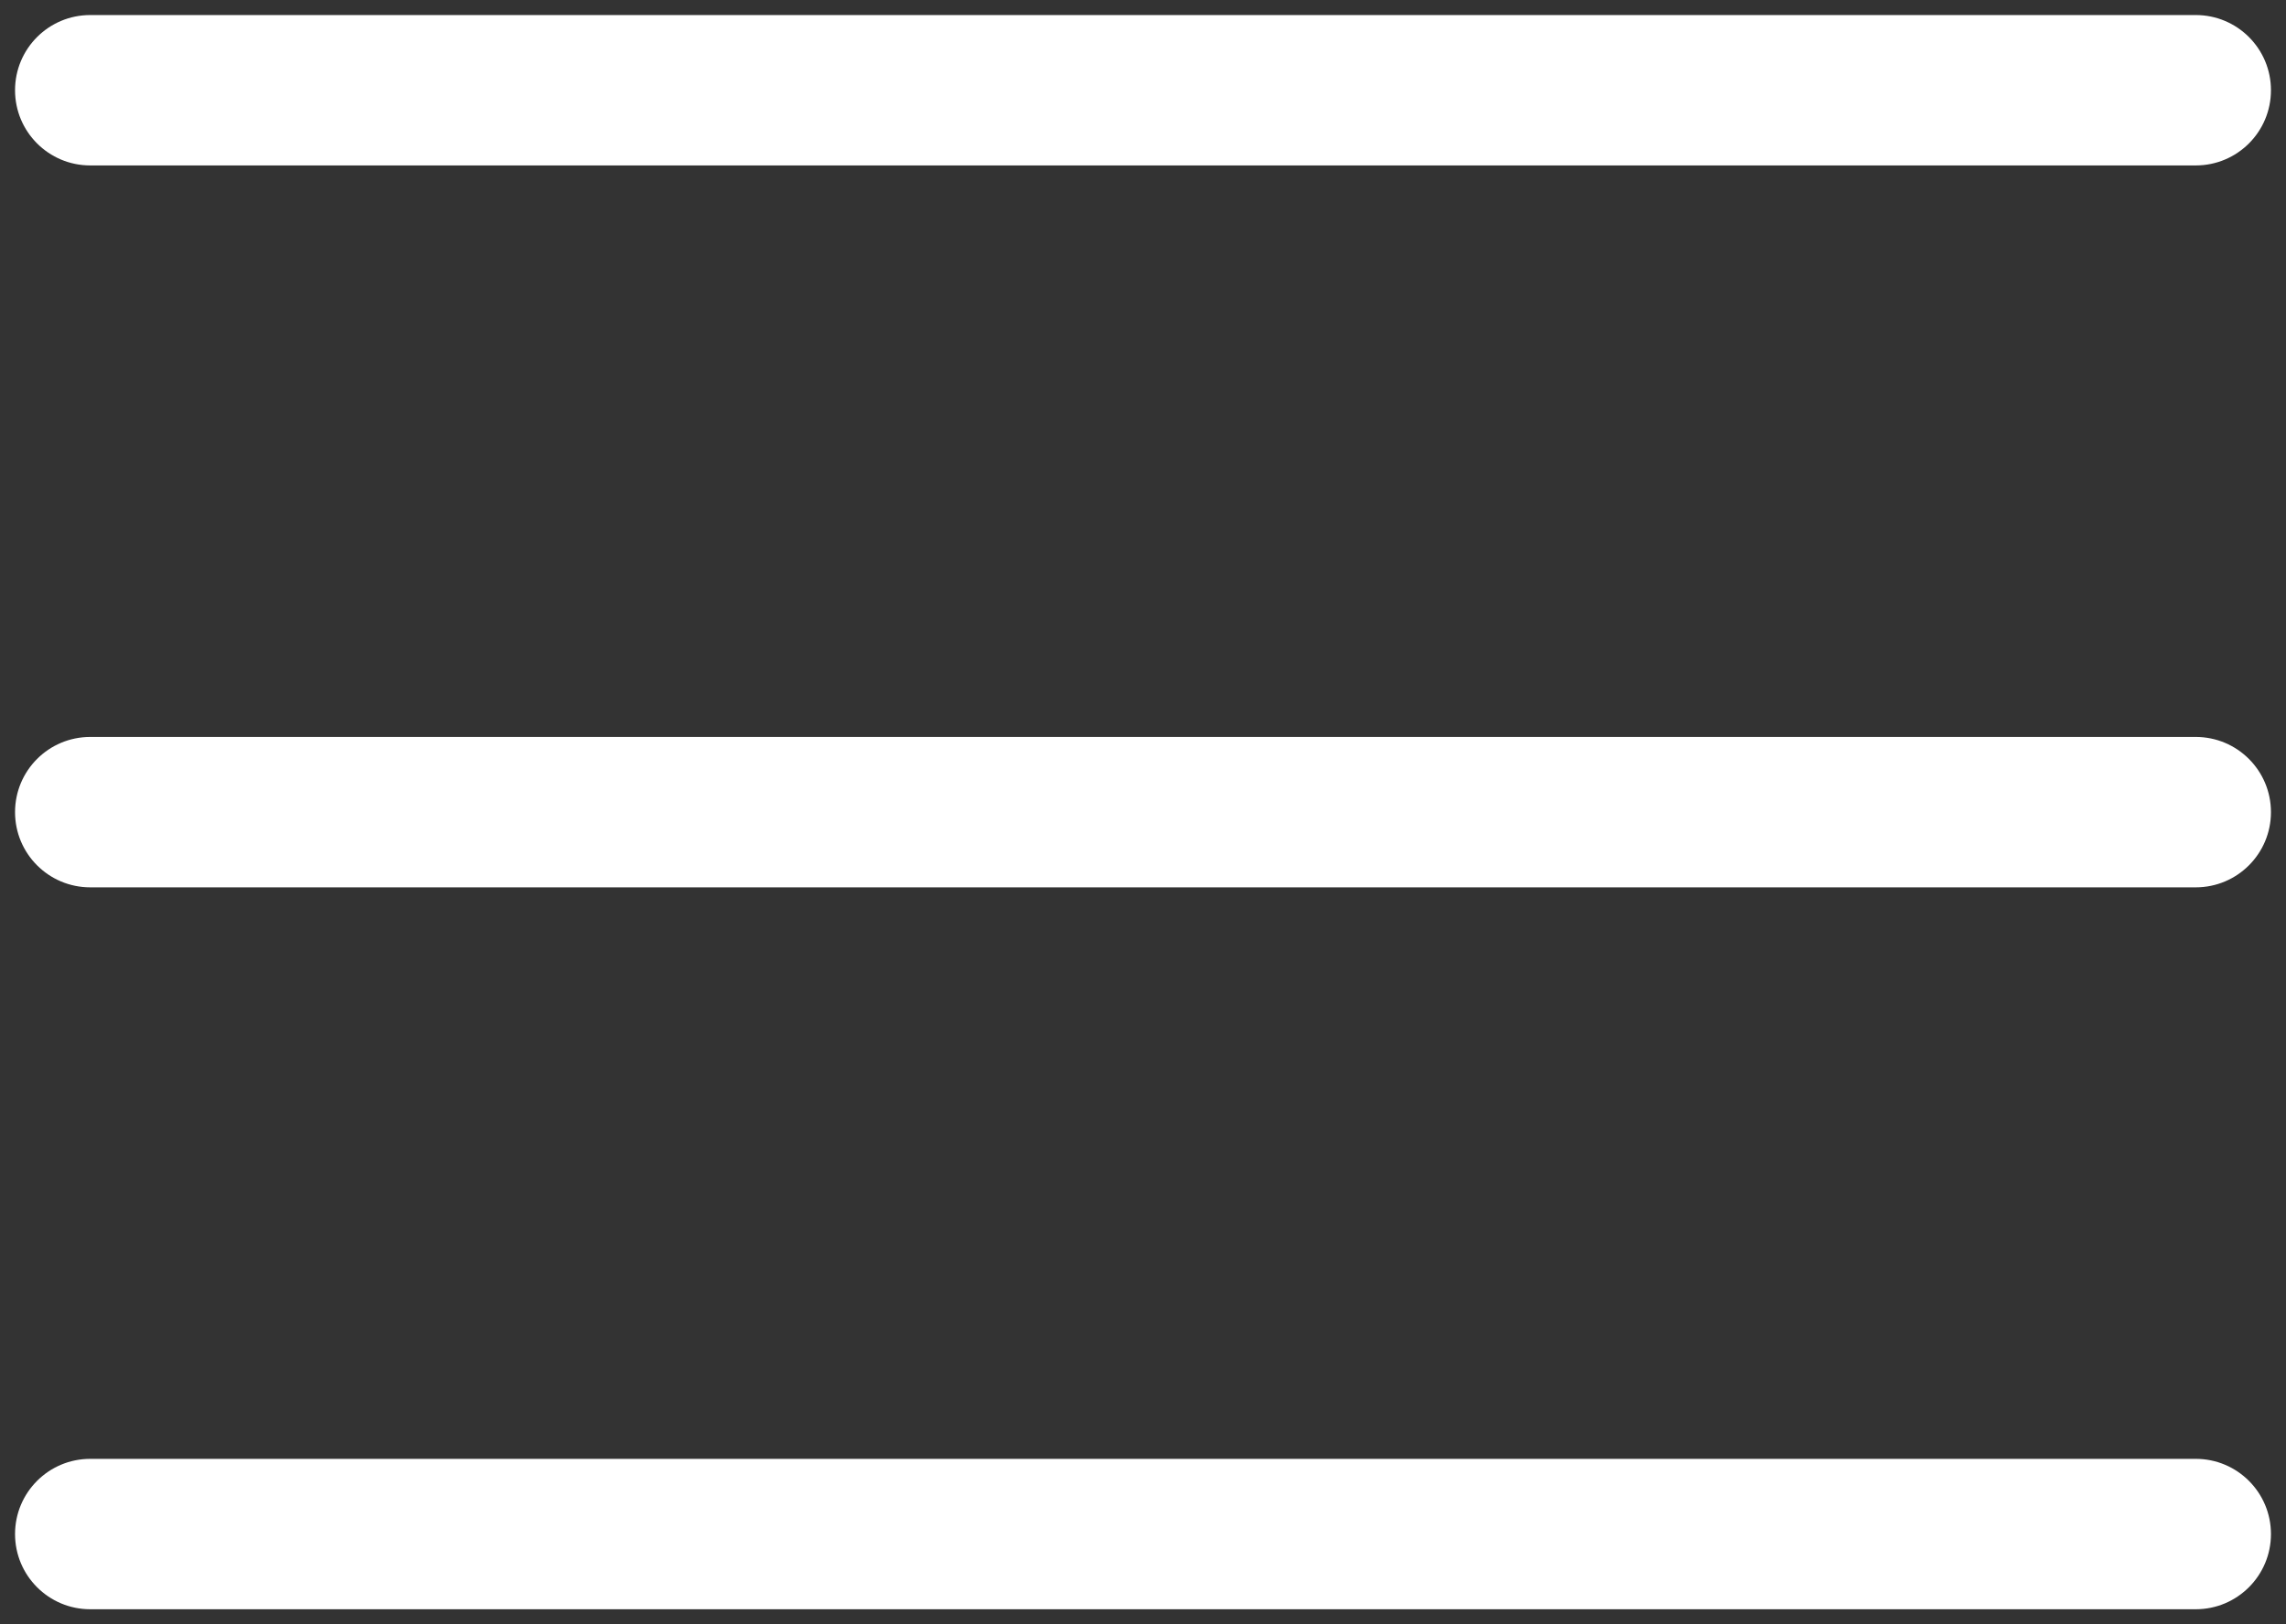<?xml version="1.0" encoding="UTF-8"?> <svg xmlns="http://www.w3.org/2000/svg" width="76" height="54" viewBox="0 0 76 54" fill="none"><rect x="0" y="0" width="76" height="54" fill="#333333" stroke="none"/><g clip-path="url(#clip0_620_87)"><path d="M73 0.5C74.381 0.5 75.5 1.619 75.5 3C75.5 4.381 74.381 5.5 73 5.5H3C1.619 5.5 0.5 4.381 0.5 3C0.5 1.619 1.619 0.5 3 0.5H73Z" fill="white"></path><path d="M73 24.5C74.381 24.5 75.5 25.619 75.5 27C75.5 28.381 74.381 29.5 73 29.5H3C1.619 29.5 0.5 28.381 0.5 27C0.5 25.619 1.619 24.5 3 24.5H73Z" fill="white"></path><path d="M73 48.5C74.381 48.5 75.5 49.619 75.5 51C75.5 52.381 74.381 53.5 73 53.5H3C1.619 53.5 0.5 52.381 0.5 51C0.5 49.619 1.619 48.5 3 48.5H73Z" fill="white"></path></g><defs><clipPath id="clip0_620_87"><rect width="76" height="54" fill="white"></rect></clipPath></defs></svg> 